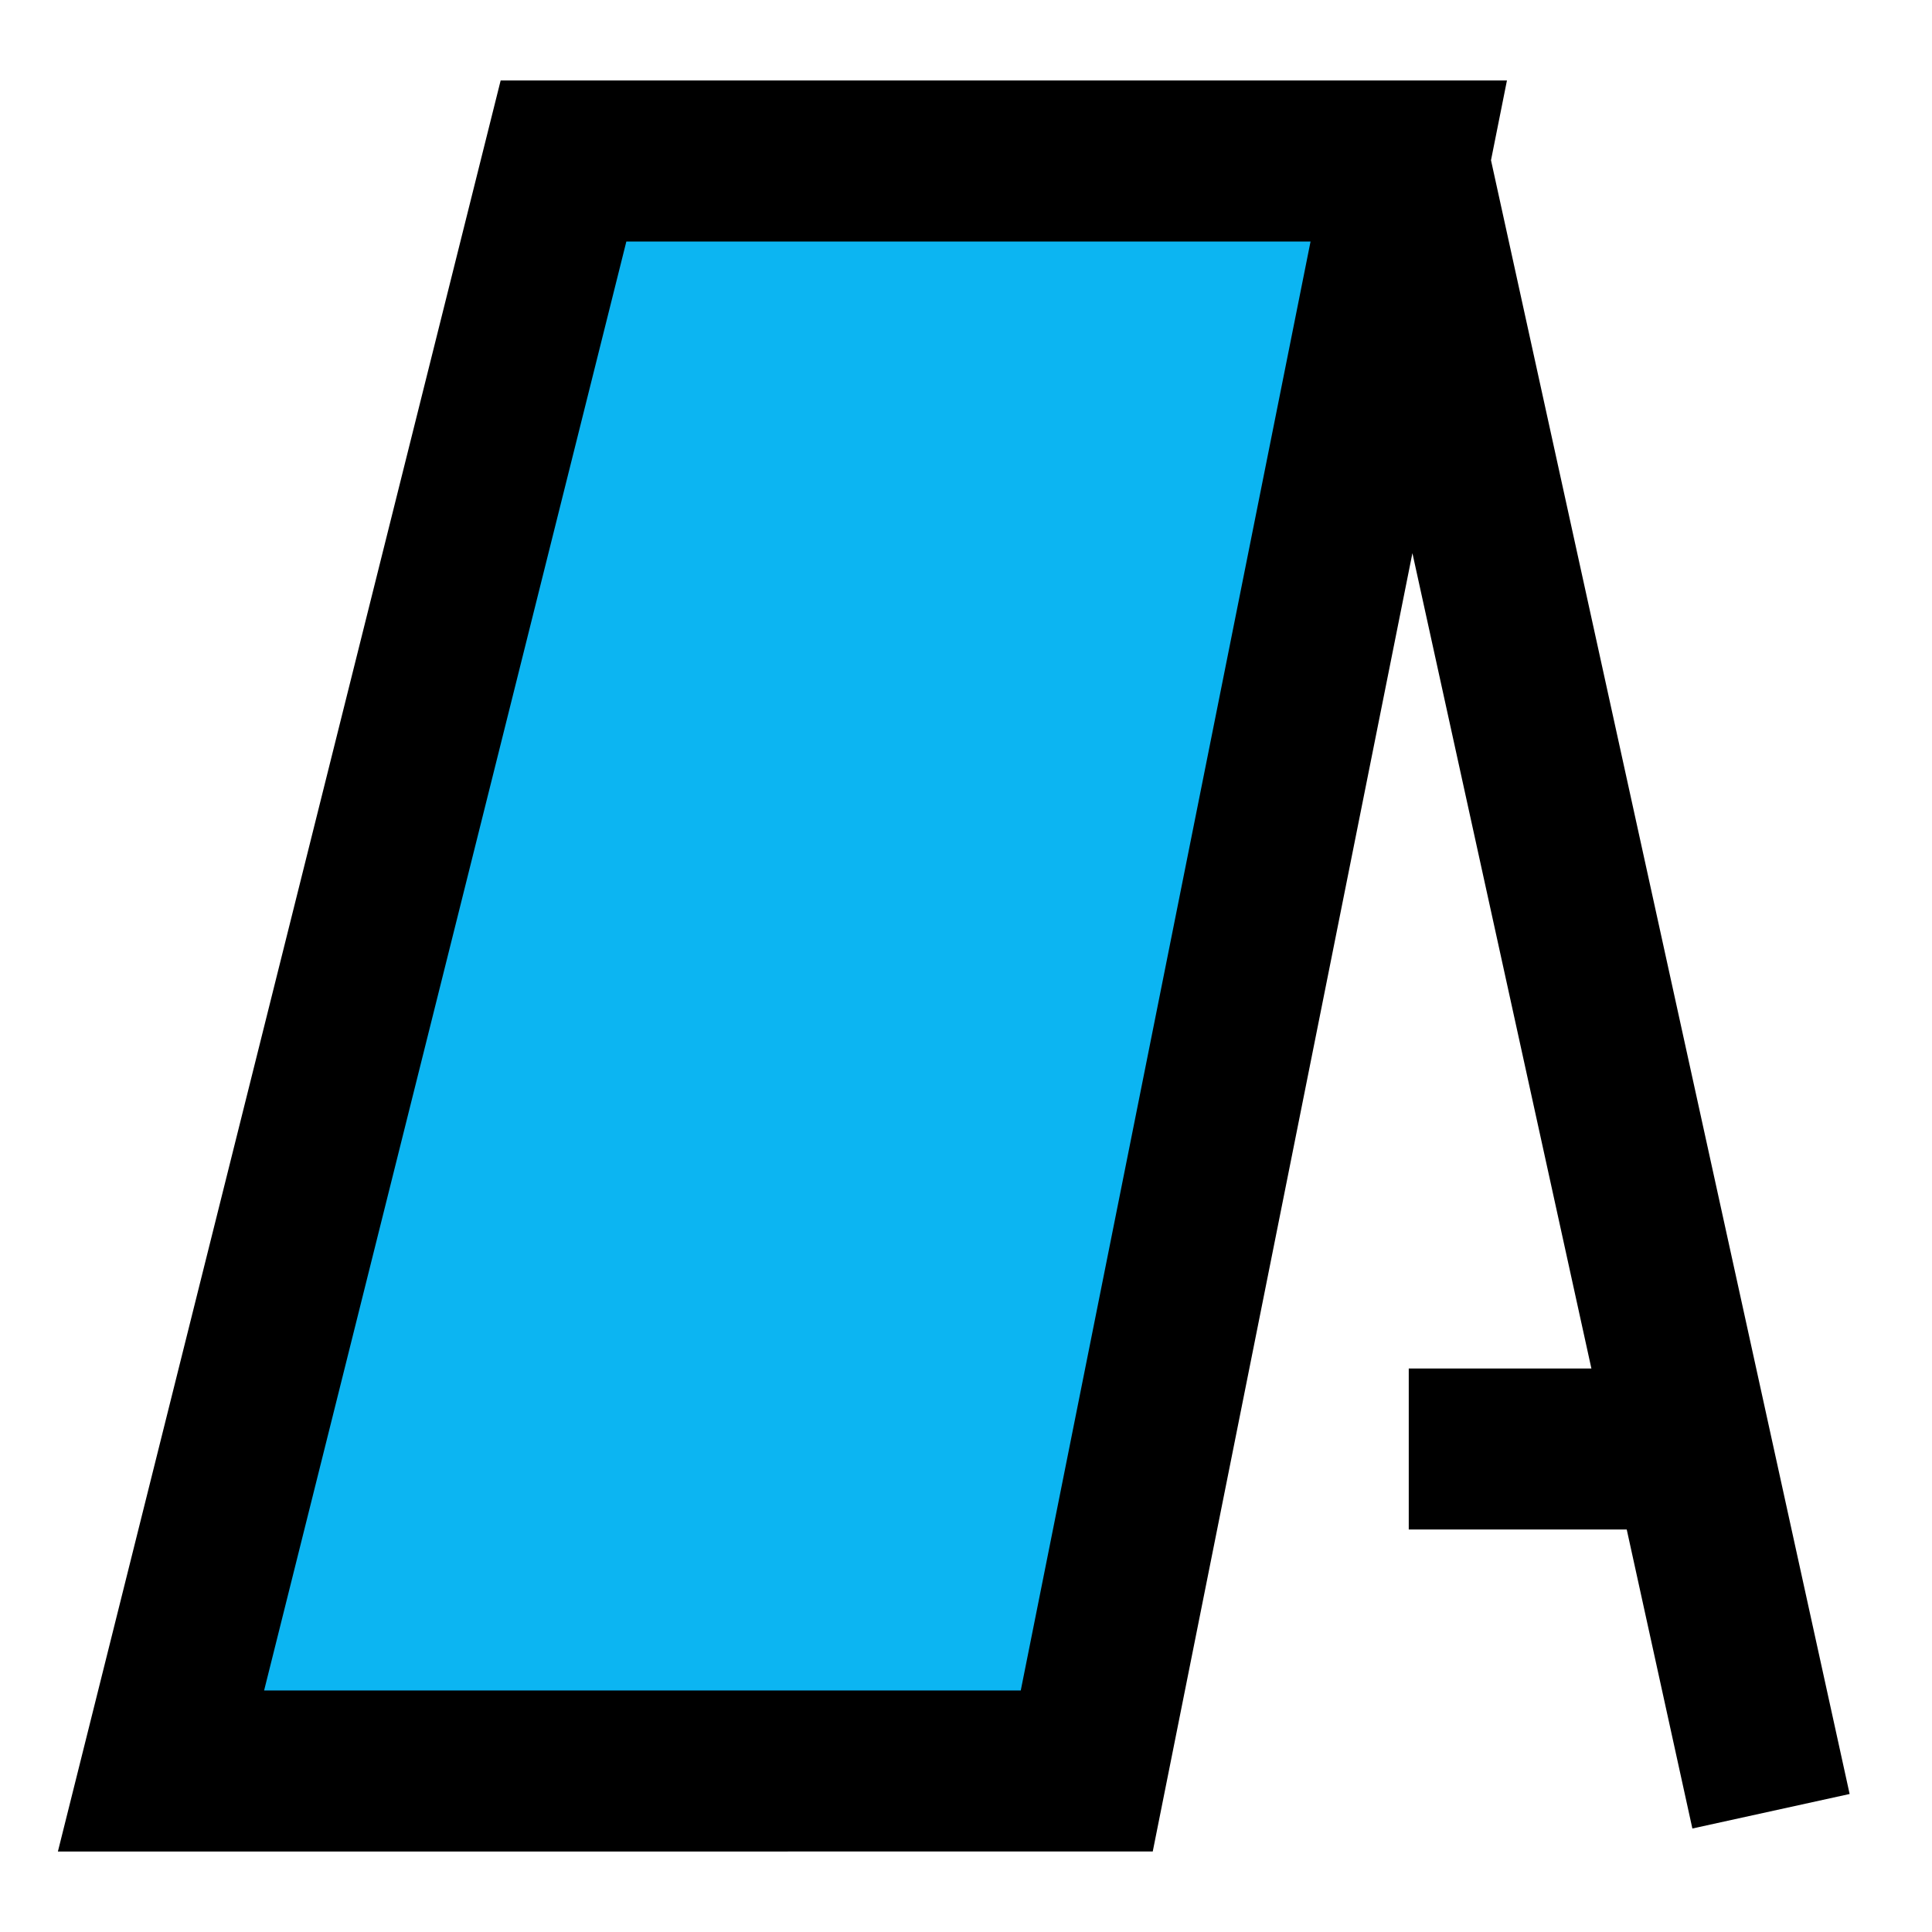 <?xml version="1.0" encoding="UTF-8"?> <svg xmlns="http://www.w3.org/2000/svg" fill="none" viewBox="0 0 24 24" id="Signage-3--Streamline-Sharp.svg"><desc>Signage 3 Streamline Icon: https://streamlinehq.com</desc><g id="signage-3--street-sandwich-shops-shop-stores-board-sign-store"><path id="Vector 2626" fill="#0cb5f2" d="M13.5 22H2L7 2h10.5l-4 20Z" stroke-width="2"></path><path id="Vector 2625" stroke="#000000" d="m17.5 18 3.5 0" stroke-width="2"></path><path id="Vector 2624" stroke="#000000" d="m17.5 2 -4 20H2L7 2h10.5Zm0 0L22 22.5" stroke-width="2"></path></g></svg> 
